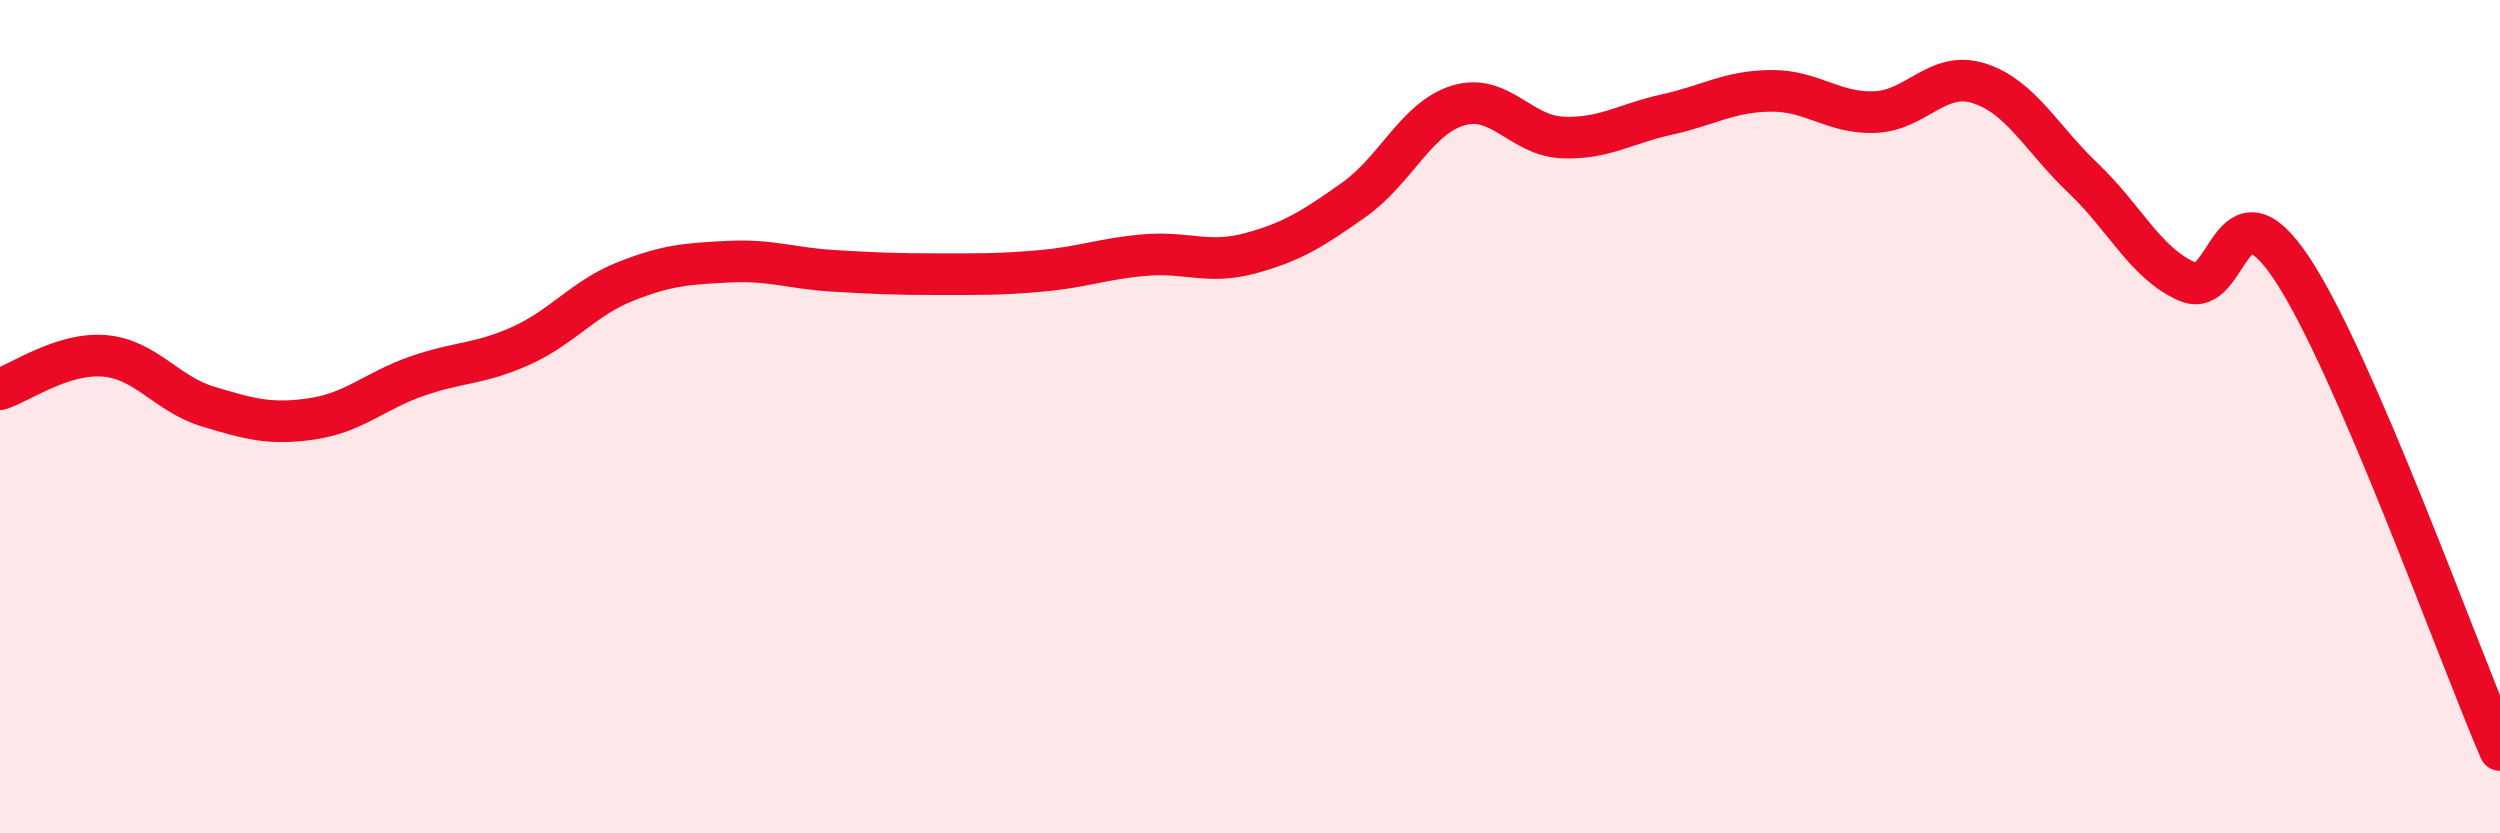 
    <svg width="60" height="20" viewBox="0 0 60 20" xmlns="http://www.w3.org/2000/svg">
      <path
        d="M 0,9.34 C 0.5,9.18 1.5,8.46 2.5,8.54 C 3.5,8.62 4,9.46 5,9.76 C 6,10.06 6.5,10.2 7.5,10.05 C 8.5,9.9 9,9.38 10,9.03 C 11,8.68 11.5,8.75 12.5,8.3 C 13.5,7.85 14,7.16 15,6.76 C 16,6.36 16.5,6.33 17.5,6.28 C 18.5,6.23 19,6.44 20,6.5 C 21,6.56 21.5,6.58 22.5,6.58 C 23.5,6.58 24,6.59 25,6.5 C 26,6.41 26.5,6.2 27.5,6.12 C 28.5,6.04 29,6.35 30,6.08 C 31,5.81 31.5,5.5 32.5,4.79 C 33.5,4.08 34,2.83 35,2.53 C 36,2.23 36.5,3.26 37.5,3.3 C 38.5,3.34 39,2.97 40,2.75 C 41,2.53 41.5,2.19 42.5,2.18 C 43.5,2.17 44,2.73 45,2.69 C 46,2.65 46.5,1.68 47.5,2 C 48.5,2.32 49,3.33 50,4.28 C 51,5.23 51.5,6.33 52.5,6.76 C 53.5,7.19 53.5,4.19 55,6.44 C 56.5,8.69 59,15.69 60,18L60 20L0 20Z"
        fill="#EB0A25"
        opacity="0.1"
        stroke-linecap="round"
        stroke-linejoin="round"
      />
      <path
        d="M 0,9.34 C 0.5,9.18 1.5,8.46 2.5,8.54 C 3.5,8.62 4,9.46 5,9.76 C 6,10.06 6.5,10.2 7.5,10.05 C 8.5,9.9 9,9.38 10,9.03 C 11,8.68 11.5,8.75 12.5,8.3 C 13.5,7.85 14,7.16 15,6.76 C 16,6.36 16.5,6.33 17.5,6.28 C 18.5,6.23 19,6.44 20,6.5 C 21,6.56 21.5,6.58 22.5,6.58 C 23.5,6.58 24,6.59 25,6.5 C 26,6.41 26.5,6.2 27.5,6.12 C 28.5,6.04 29,6.35 30,6.08 C 31,5.81 31.5,5.5 32.5,4.79 C 33.5,4.08 34,2.83 35,2.53 C 36,2.23 36.5,3.26 37.5,3.3 C 38.5,3.34 39,2.97 40,2.75 C 41,2.53 41.5,2.19 42.5,2.18 C 43.5,2.17 44,2.73 45,2.69 C 46,2.65 46.5,1.68 47.5,2 C 48.5,2.32 49,3.33 50,4.28 C 51,5.23 51.5,6.33 52.5,6.76 C 53.5,7.19 53.5,4.19 55,6.44 C 56.5,8.69 59,15.69 60,18"
        stroke="#EB0A25"
        stroke-width="1"
        fill="none"
        stroke-linecap="round"
        stroke-linejoin="round"
      />
    </svg>
  